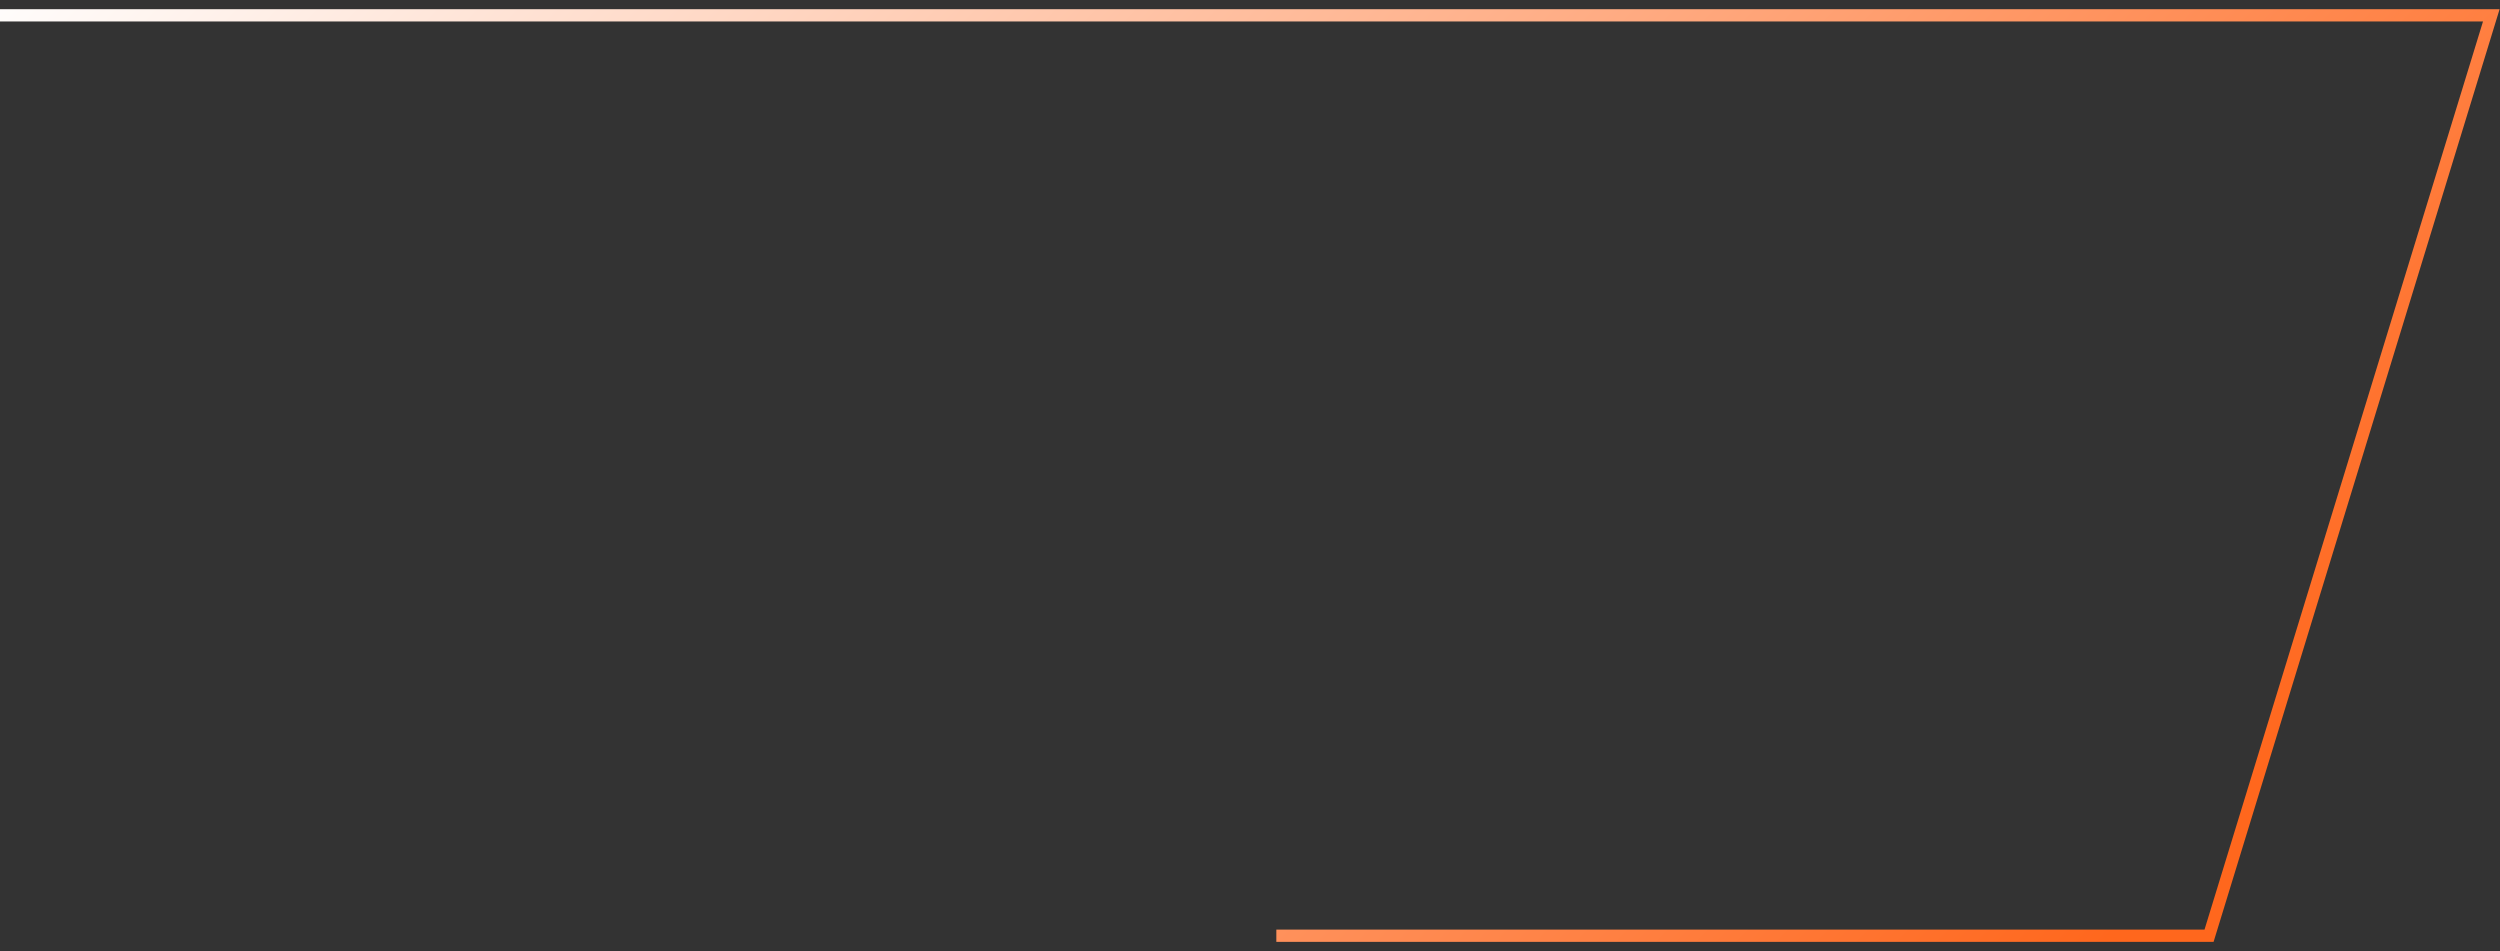 <?xml version="1.0" encoding="UTF-8"?> <svg xmlns="http://www.w3.org/2000/svg" width="184" height="70" viewBox="0 0 184 70" fill="none"><rect x="0" y="0" width="184" height="70" fill="#333333" stroke="none"/><path d="M0 1.128H183.36L162.585 68.872H93.938" stroke="url(#paint0_linear_185_267)" stroke-width="0.903"></path><defs><linearGradient id="paint0_linear_185_267" x1="25" y1="-30" x2="143.5" y2="81.5" gradientUnits="userSpaceOnUse"><stop stop-color="white"></stop><stop offset="1" stop-color="#FF671D"></stop></linearGradient></defs></svg> 